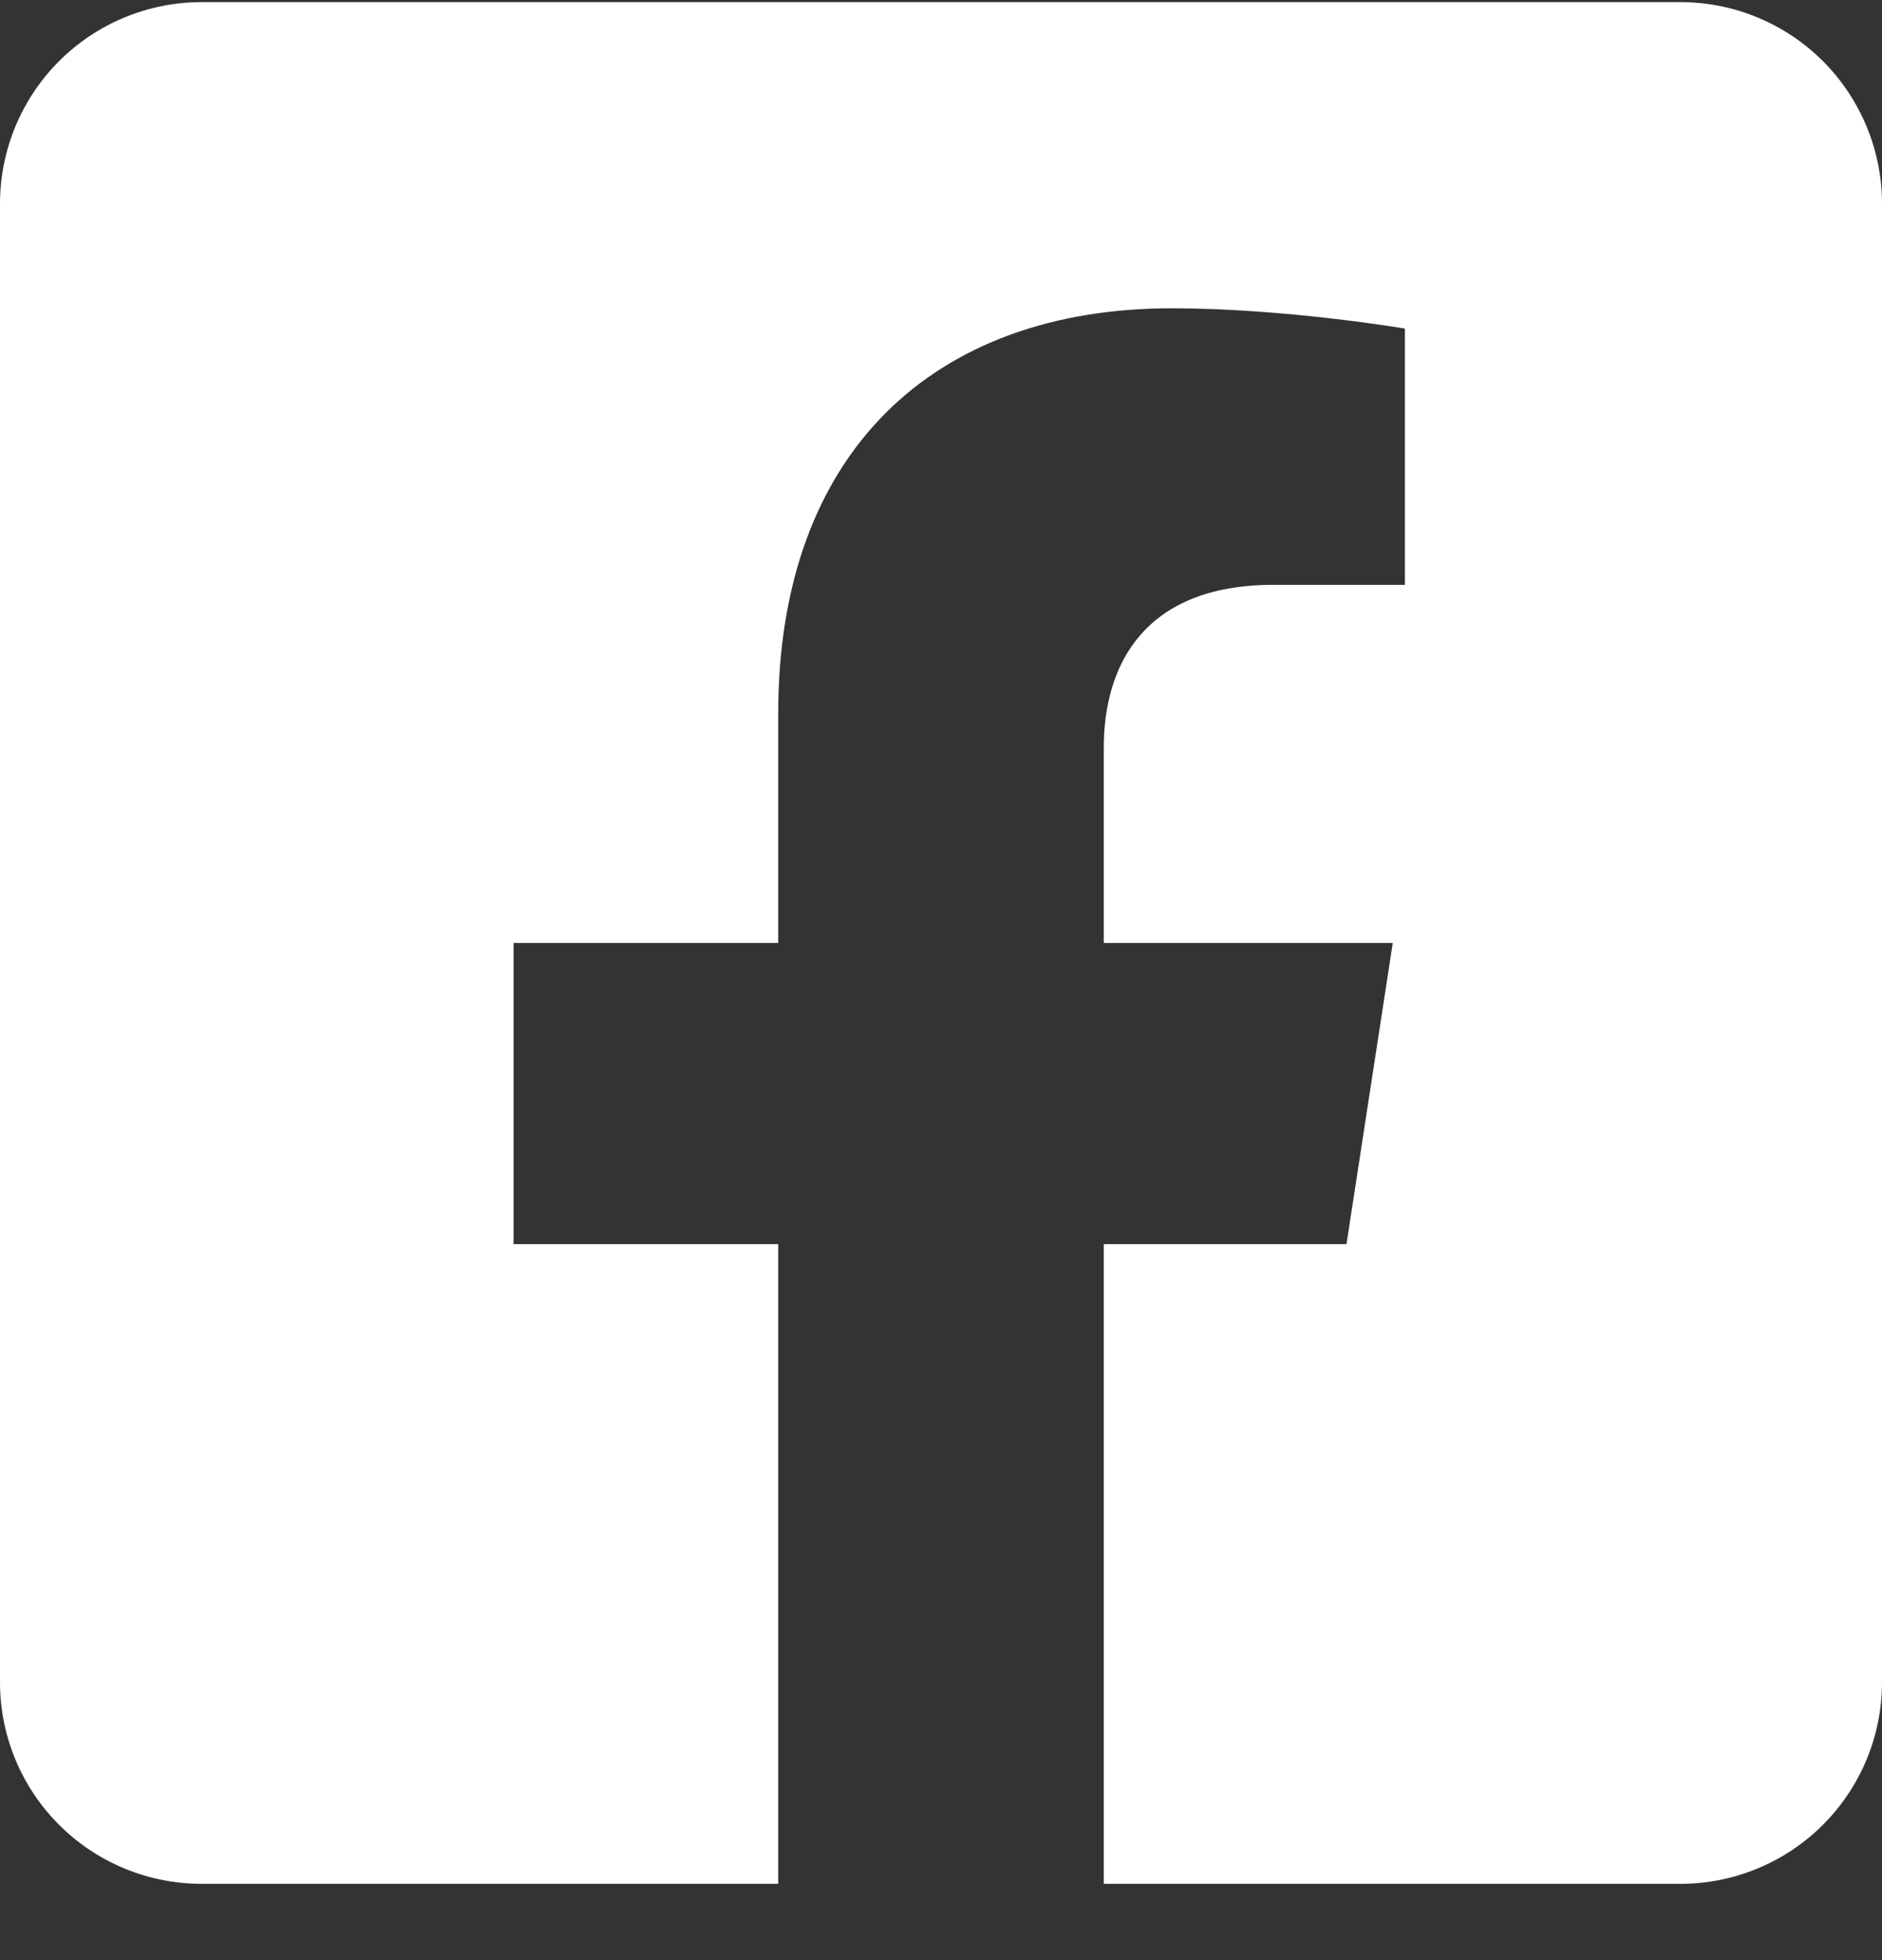 <svg width="24" height="25" viewBox="0 0 24 25" fill="none" xmlns="http://www.w3.org/2000/svg">
<rect x="0" y="0" width="24" height="25" fill="#333333" stroke="none"/>
<path id="Vector" d="M21.429 0.027H2.571C1.889 0.027 1.235 0.298 0.753 0.78C0.271 1.263 0 1.917 0 2.599L0 21.456C0 22.138 0.271 22.792 0.753 23.274C1.235 23.756 1.889 24.027 2.571 24.027H9.924V15.868H6.549V12.027H9.924V9.1C9.924 5.771 11.906 3.932 14.942 3.932C16.396 3.932 17.916 4.191 17.916 4.191V7.459H16.241C14.591 7.459 14.076 8.483 14.076 9.534V12.027H17.761L17.171 15.868H14.076V24.027H21.429C22.111 24.027 22.765 23.756 23.247 23.274C23.729 22.792 24 22.138 24 21.456V2.599C24 1.917 23.729 1.263 23.247 0.78C22.765 0.298 22.111 0.027 21.429 0.027V0.027Z" fill="white"/>
</svg>
